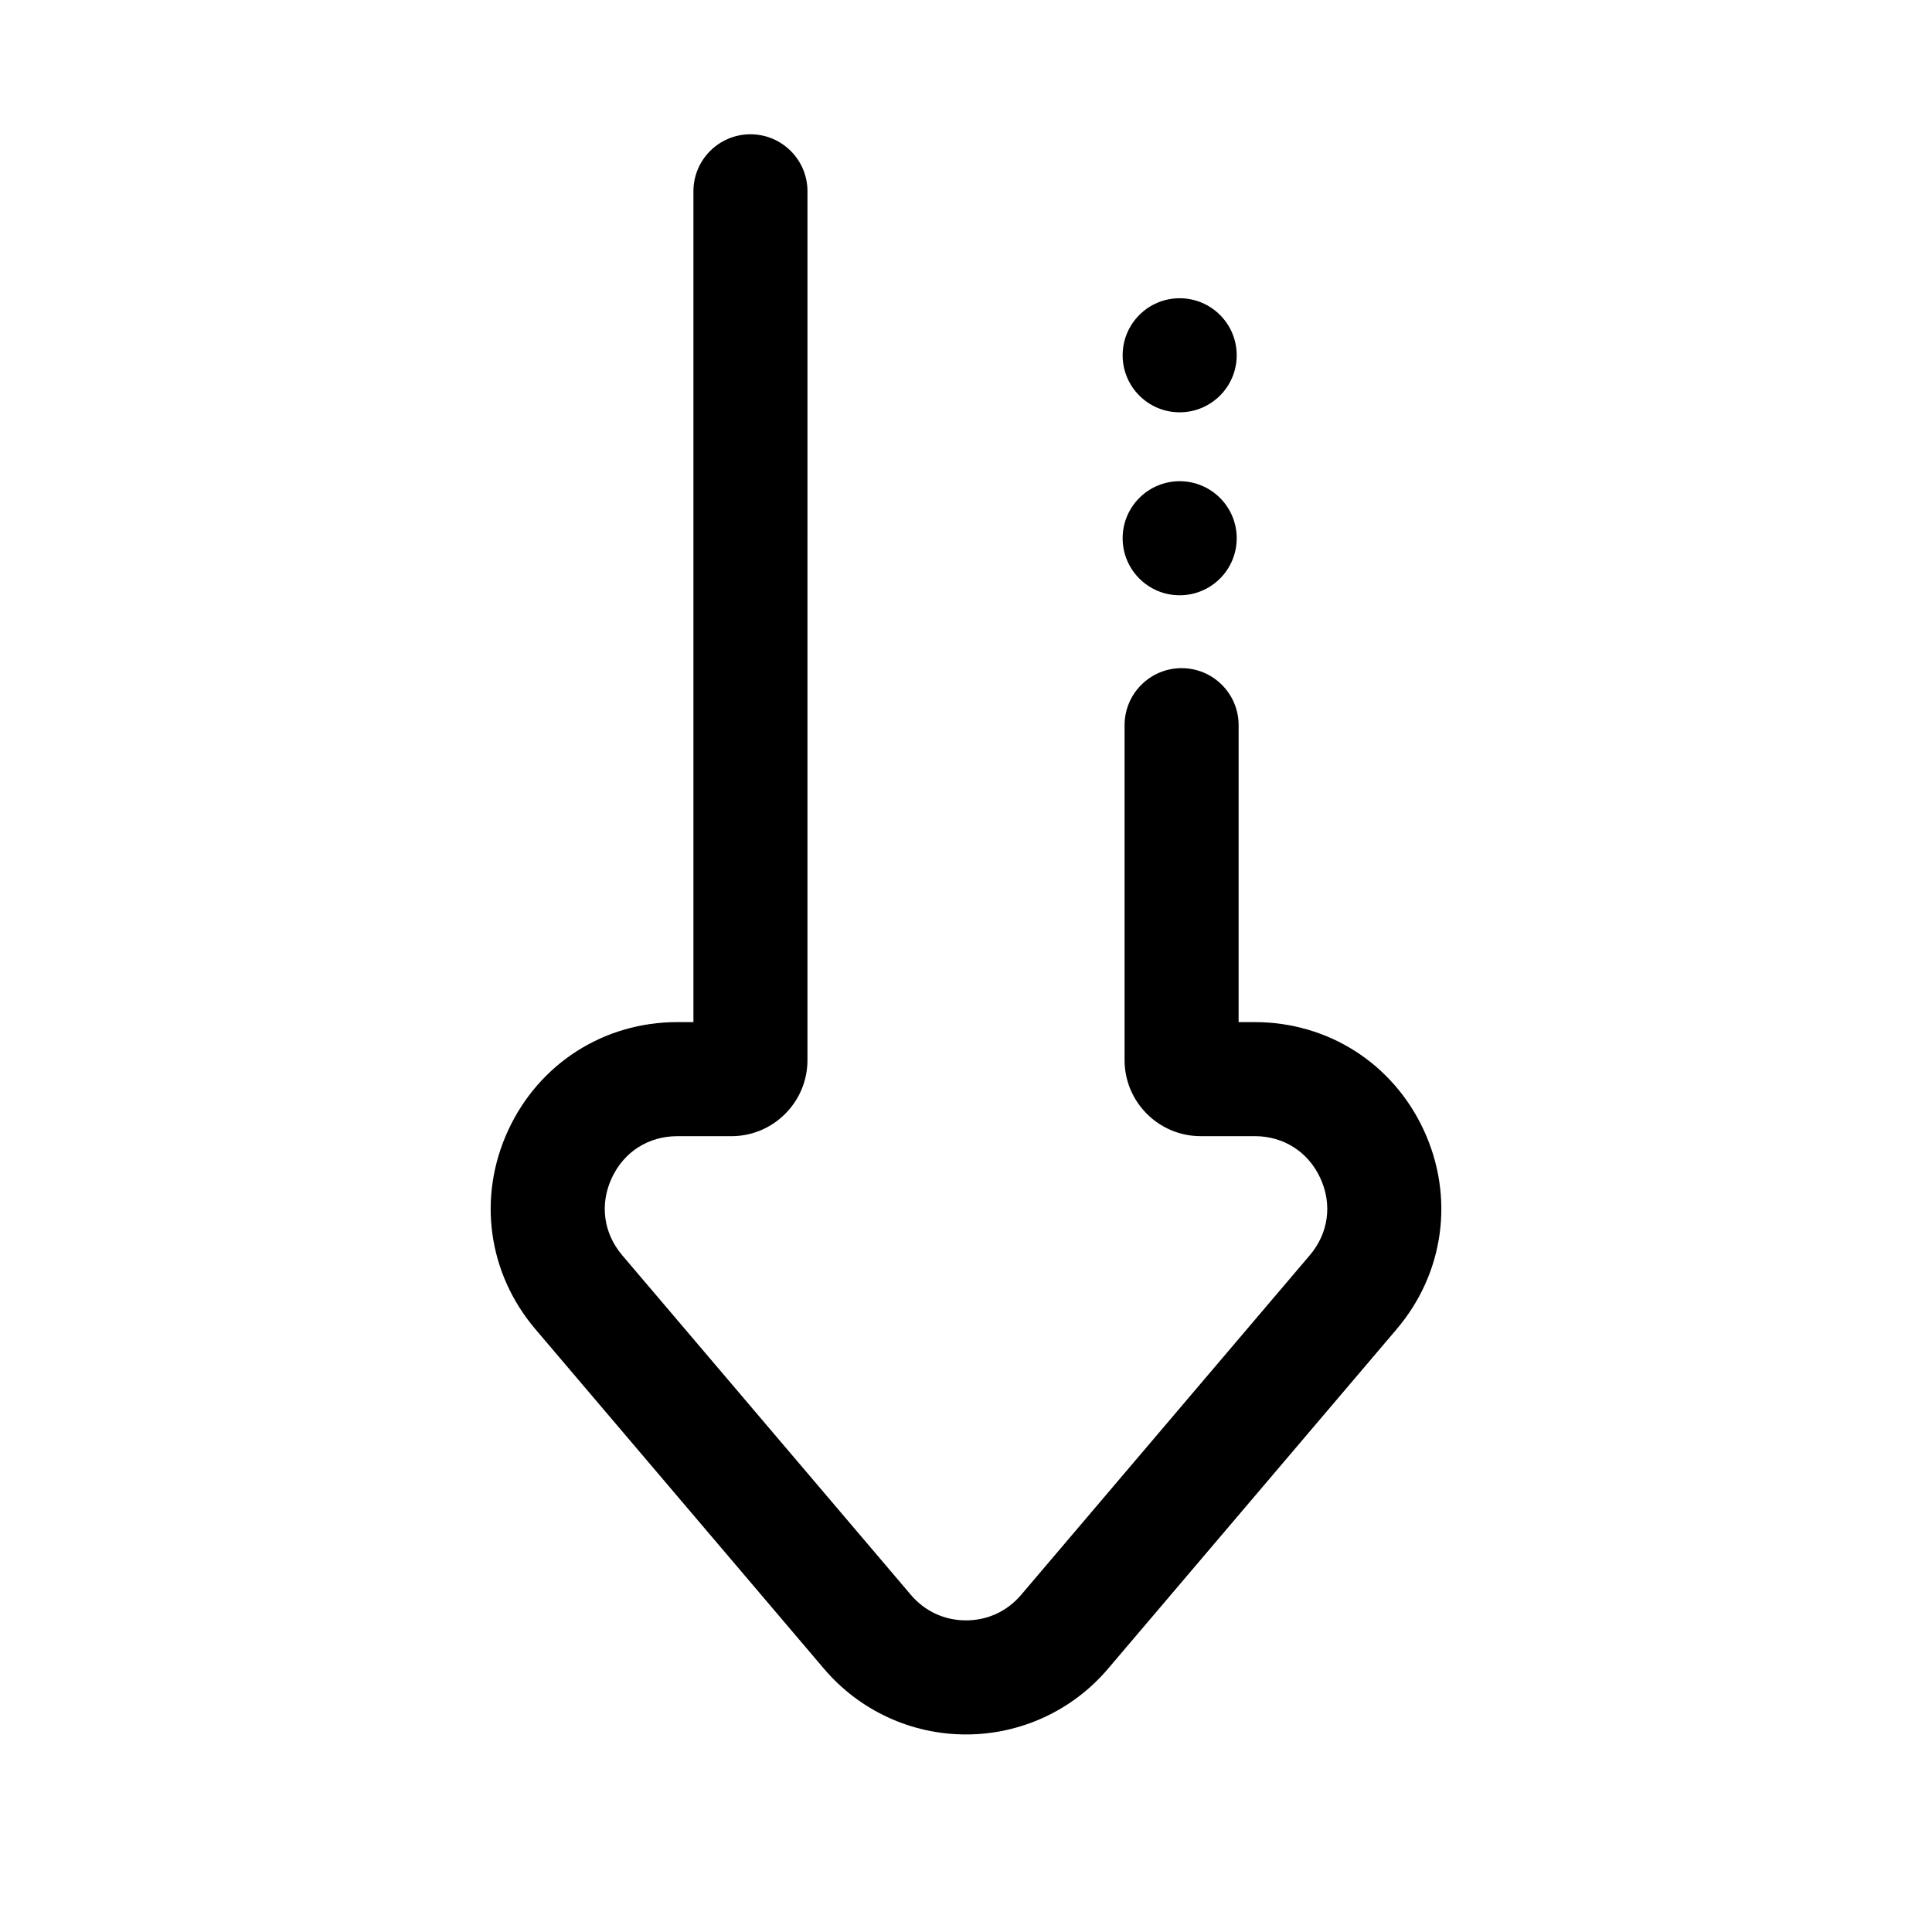 <?xml version="1.0" encoding="UTF-8"?>
<!-- Uploaded to: SVG Repo, www.svgrepo.com, Generator: SVG Repo Mixer Tools -->
<svg fill="#000000" width="800px" height="800px" version="1.1" viewBox="144 144 512 512" xmlns="http://www.w3.org/2000/svg">
 <g>
  <path d="m362.37 586.24c9.402 11.059 23.113 17.406 37.629 17.406s28.234-6.344 37.633-17.406l76.5-90c12.609-14.836 15.371-35.039 7.195-52.715-8.172-17.68-25.348-28.656-44.824-28.656h-4.258l0.004-78.688c0-8.348-6.766-15.113-15.113-15.113-8.348 0-15.113 6.766-15.113 15.113v88.758c0 11.113 9.039 20.152 20.152 20.152h14.332c7.668 0 14.172 4.156 17.391 11.117 3.219 6.961 2.176 14.605-2.797 20.449l-76.504 90.008c-3.699 4.352-8.887 6.75-14.594 6.75-5.715 0-10.898-2.398-14.602-6.75l-76.5-90c-4.969-5.844-6.012-13.492-2.793-20.449 3.219-6.961 9.723-11.117 17.391-11.117h14.332c11.113 0 20.152-9.039 20.152-20.152l0.004-230.25c0-8.348-6.766-15.113-15.113-15.113s-15.113 6.766-15.113 15.113v220.17h-4.258c-19.477 0-36.652 10.984-44.828 28.656s-5.414 37.875 7.199 52.715z"/>
  <path d="m471.74 286.64c0 8.348-6.769 15.113-15.117 15.113-8.344 0-15.113-6.766-15.113-15.113s6.769-15.113 15.113-15.113c8.348 0 15.117 6.766 15.117 15.113"/>
  <path d="m471.74 238.15c0 8.348-6.769 15.117-15.117 15.117-8.344 0-15.113-6.769-15.113-15.117 0-8.348 6.769-15.113 15.113-15.113 8.348 0 15.117 6.766 15.117 15.113"/>
 </g>
</svg>